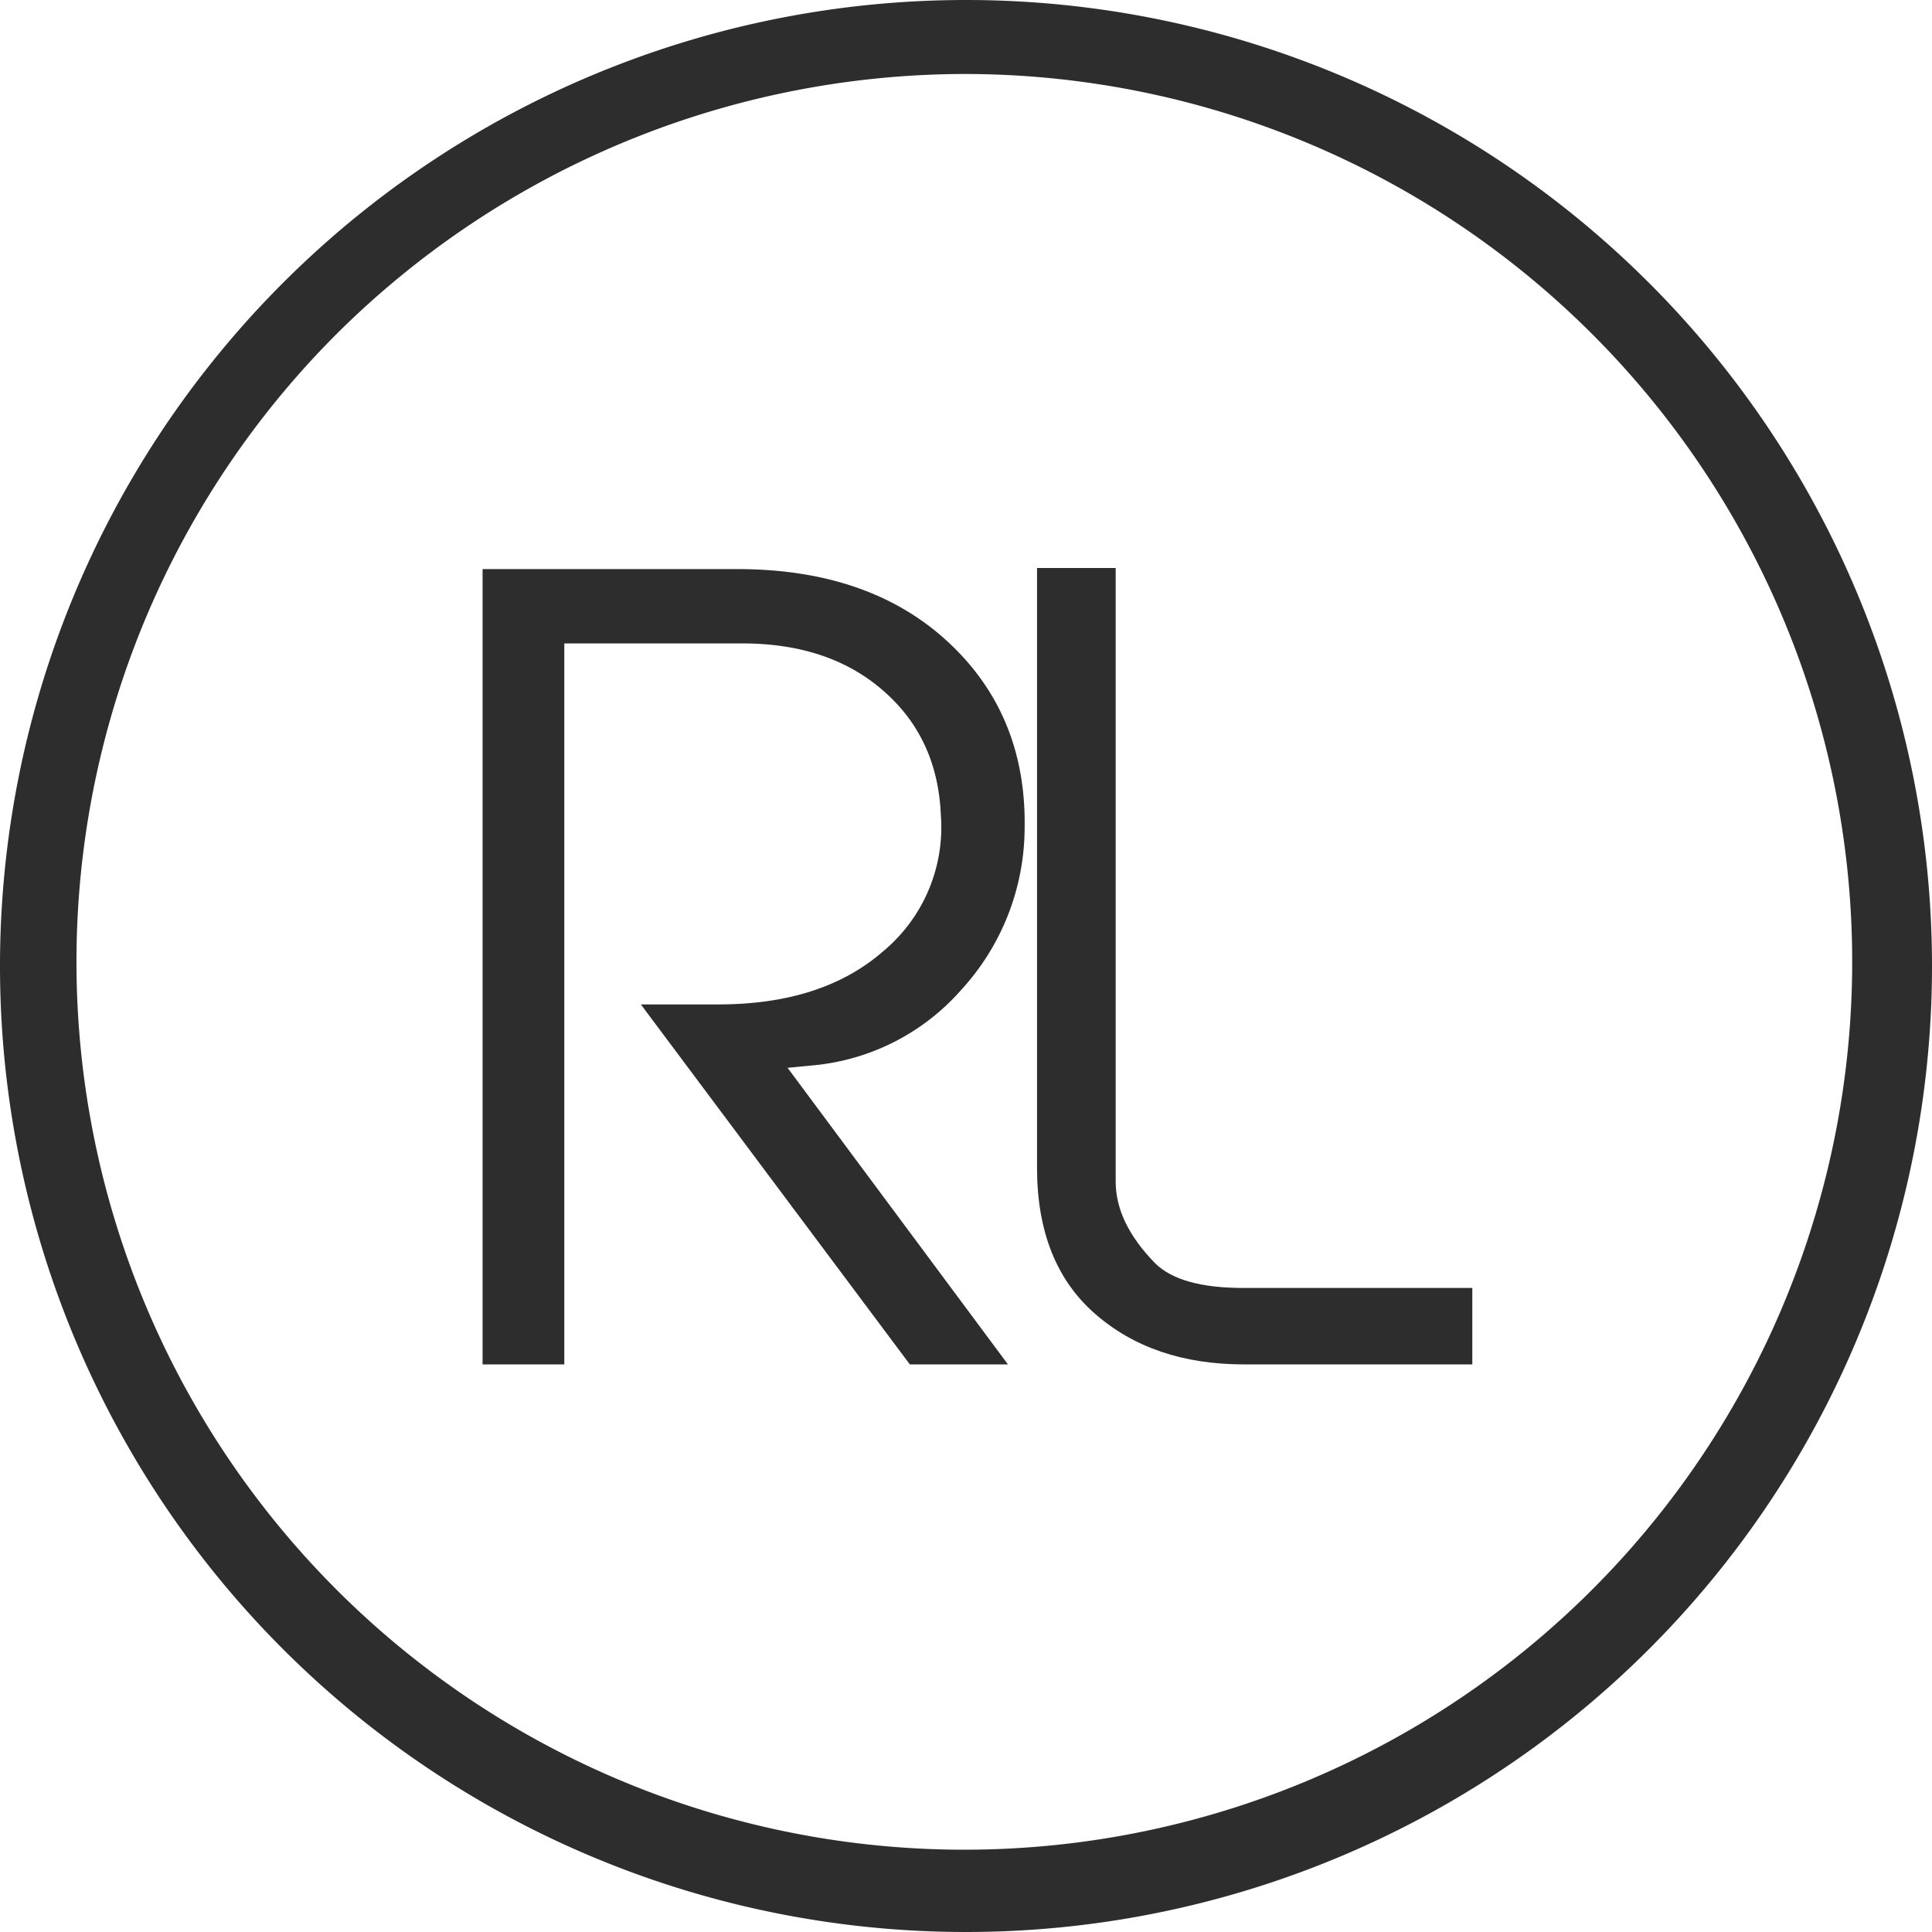 <svg id="Слой_1" data-name="Слой 1" xmlns="http://www.w3.org/2000/svg" viewBox="0 0 339.46 339.46"><defs><style>.cls-1{fill:#2d2d2d;}</style></defs><g id="Слой_2" data-name="Слой 2"><g id="Logo"><g id="Эллипс_1" data-name="Эллипс 1"><path class="cls-1" d="M198.05,43.27A156,156,0,1,1,87.22,89.18,156.73,156.73,0,0,1,198.05,43.27m0-13A169.73,169.73,0,1,0,367.77,200h0A169.73,169.73,0,0,0,198.05,30.27Z" transform="translate(-28.31 -30.27)"/></g><g id="RL"><path class="cls-1" d="M208.34,175.88a42.26,42.26,0,0,1-11.09,28.26,39.47,39.47,0,0,1-26.56,13.36l-4,.39L205.41,270H188.17l-47.26-63.25h13.63q18.36,0,29.08-9.45a28.32,28.32,0,0,0,10-23.81q-.54-13.08-9.45-21.26-9.63-8.91-25.45-8.91H127.46V270H113.1V130.26h44.72q23.25,0,37.07,12.81T208.34,175.88Z" transform="translate(-28.31 -30.27)"/><path class="cls-1" d="M287,270H246.87q-16,0-26.17-8.9t-10.18-25.63V130.07h13.82V237.88q0,7.26,6.92,14.34,4.38,4.35,15.5,4.35H287Z" transform="translate(-28.31 -30.27)"/></g></g></g></svg>